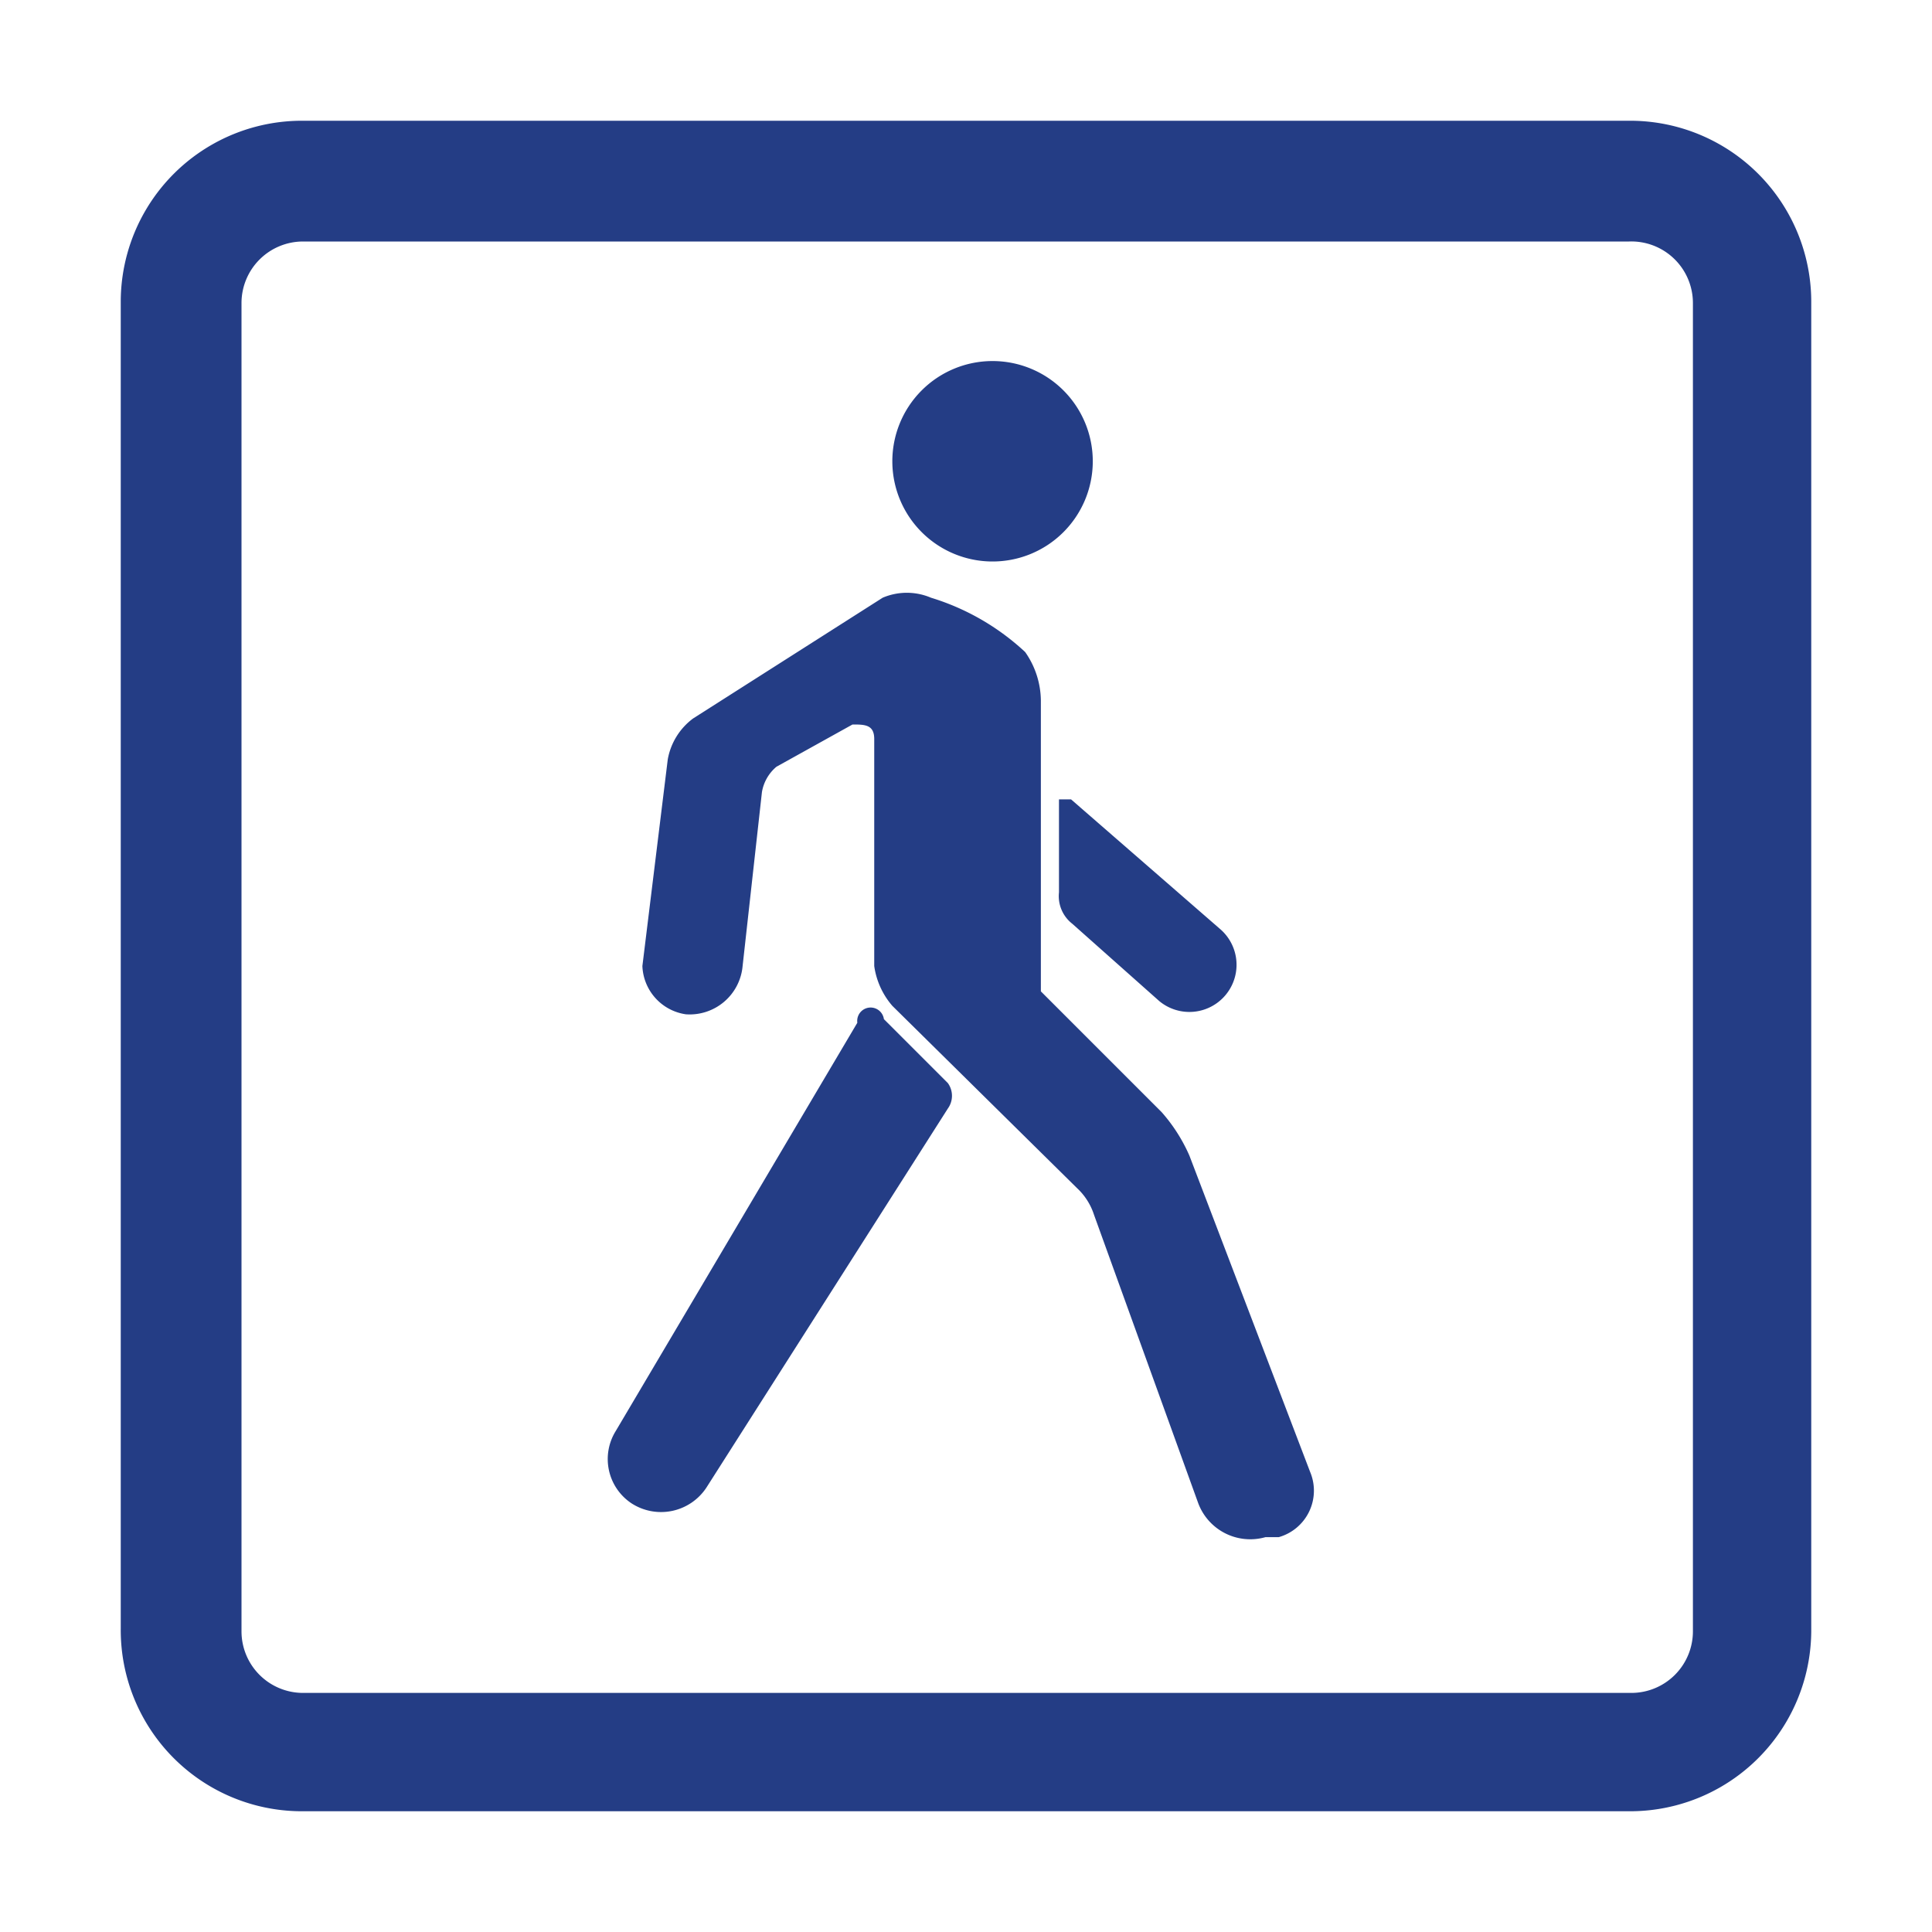 <svg id="Calque_1" data-name="Calque 1" xmlns="http://www.w3.org/2000/svg" viewBox="0 0 16 16"><defs><style>.cls-1{fill:#243d85;}</style></defs><title>picto_pieton</title><path class="cls-1" d="M13.49,15h-11A1.5,1.5,0,0,1,1,13.49v-11A1.5,1.5,0,0,1,2.51,1h11A1.5,1.5,0,0,1,15,2.51v11A1.5,1.5,0,0,1,13.49,15ZM2.51,2A.51.51,0,0,0,2,2.51v11a.51.51,0,0,0,.51.51h11a.51.51,0,0,0,.51-.51v-11A.51.51,0,0,0,13.49,2Z"/><path class="cls-1" d="M8.49,5.4a.71.71,0,0,1,.13.4V8.21l1,1a1.38,1.38,0,0,1,.23.36l1,2.62a.4.4,0,0,1-.26.54l-.11,0a.46.46,0,0,1-.56-.29l-.86-2.38a.52.52,0,0,0-.14-.22L7.39,8.33A.64.64,0,0,1,7.24,8V6.12C7.24,6,7.16,6,7.06,6l-.63.35a.35.35,0,0,0-.12.21L6.15,8a.44.44,0,0,1-.47.4A.42.42,0,0,1,5.32,8l.21-1.71a.54.54,0,0,1,.21-.34l1.57-1a.51.51,0,0,1,.4,0A2,2,0,0,1,8.49,5.4ZM7.1,8.47l-2,3.38a.44.44,0,0,0,.13.6h0a.45.45,0,0,0,.62-.13l2-3.14a.18.18,0,0,0,0-.21l-.53-.53A.1.1,0,0,0,7.1,8.47Zm1.78-.82.72.64a.39.39,0,1,0,.5-.6L8.87,6.62s-.1,0-.1,0v.77A.29.29,0,0,0,8.88,7.65Zm-.67-3a.83.83,0,1,0-.82-.82A.83.83,0,0,0,8.21,4.65Z"/></svg>